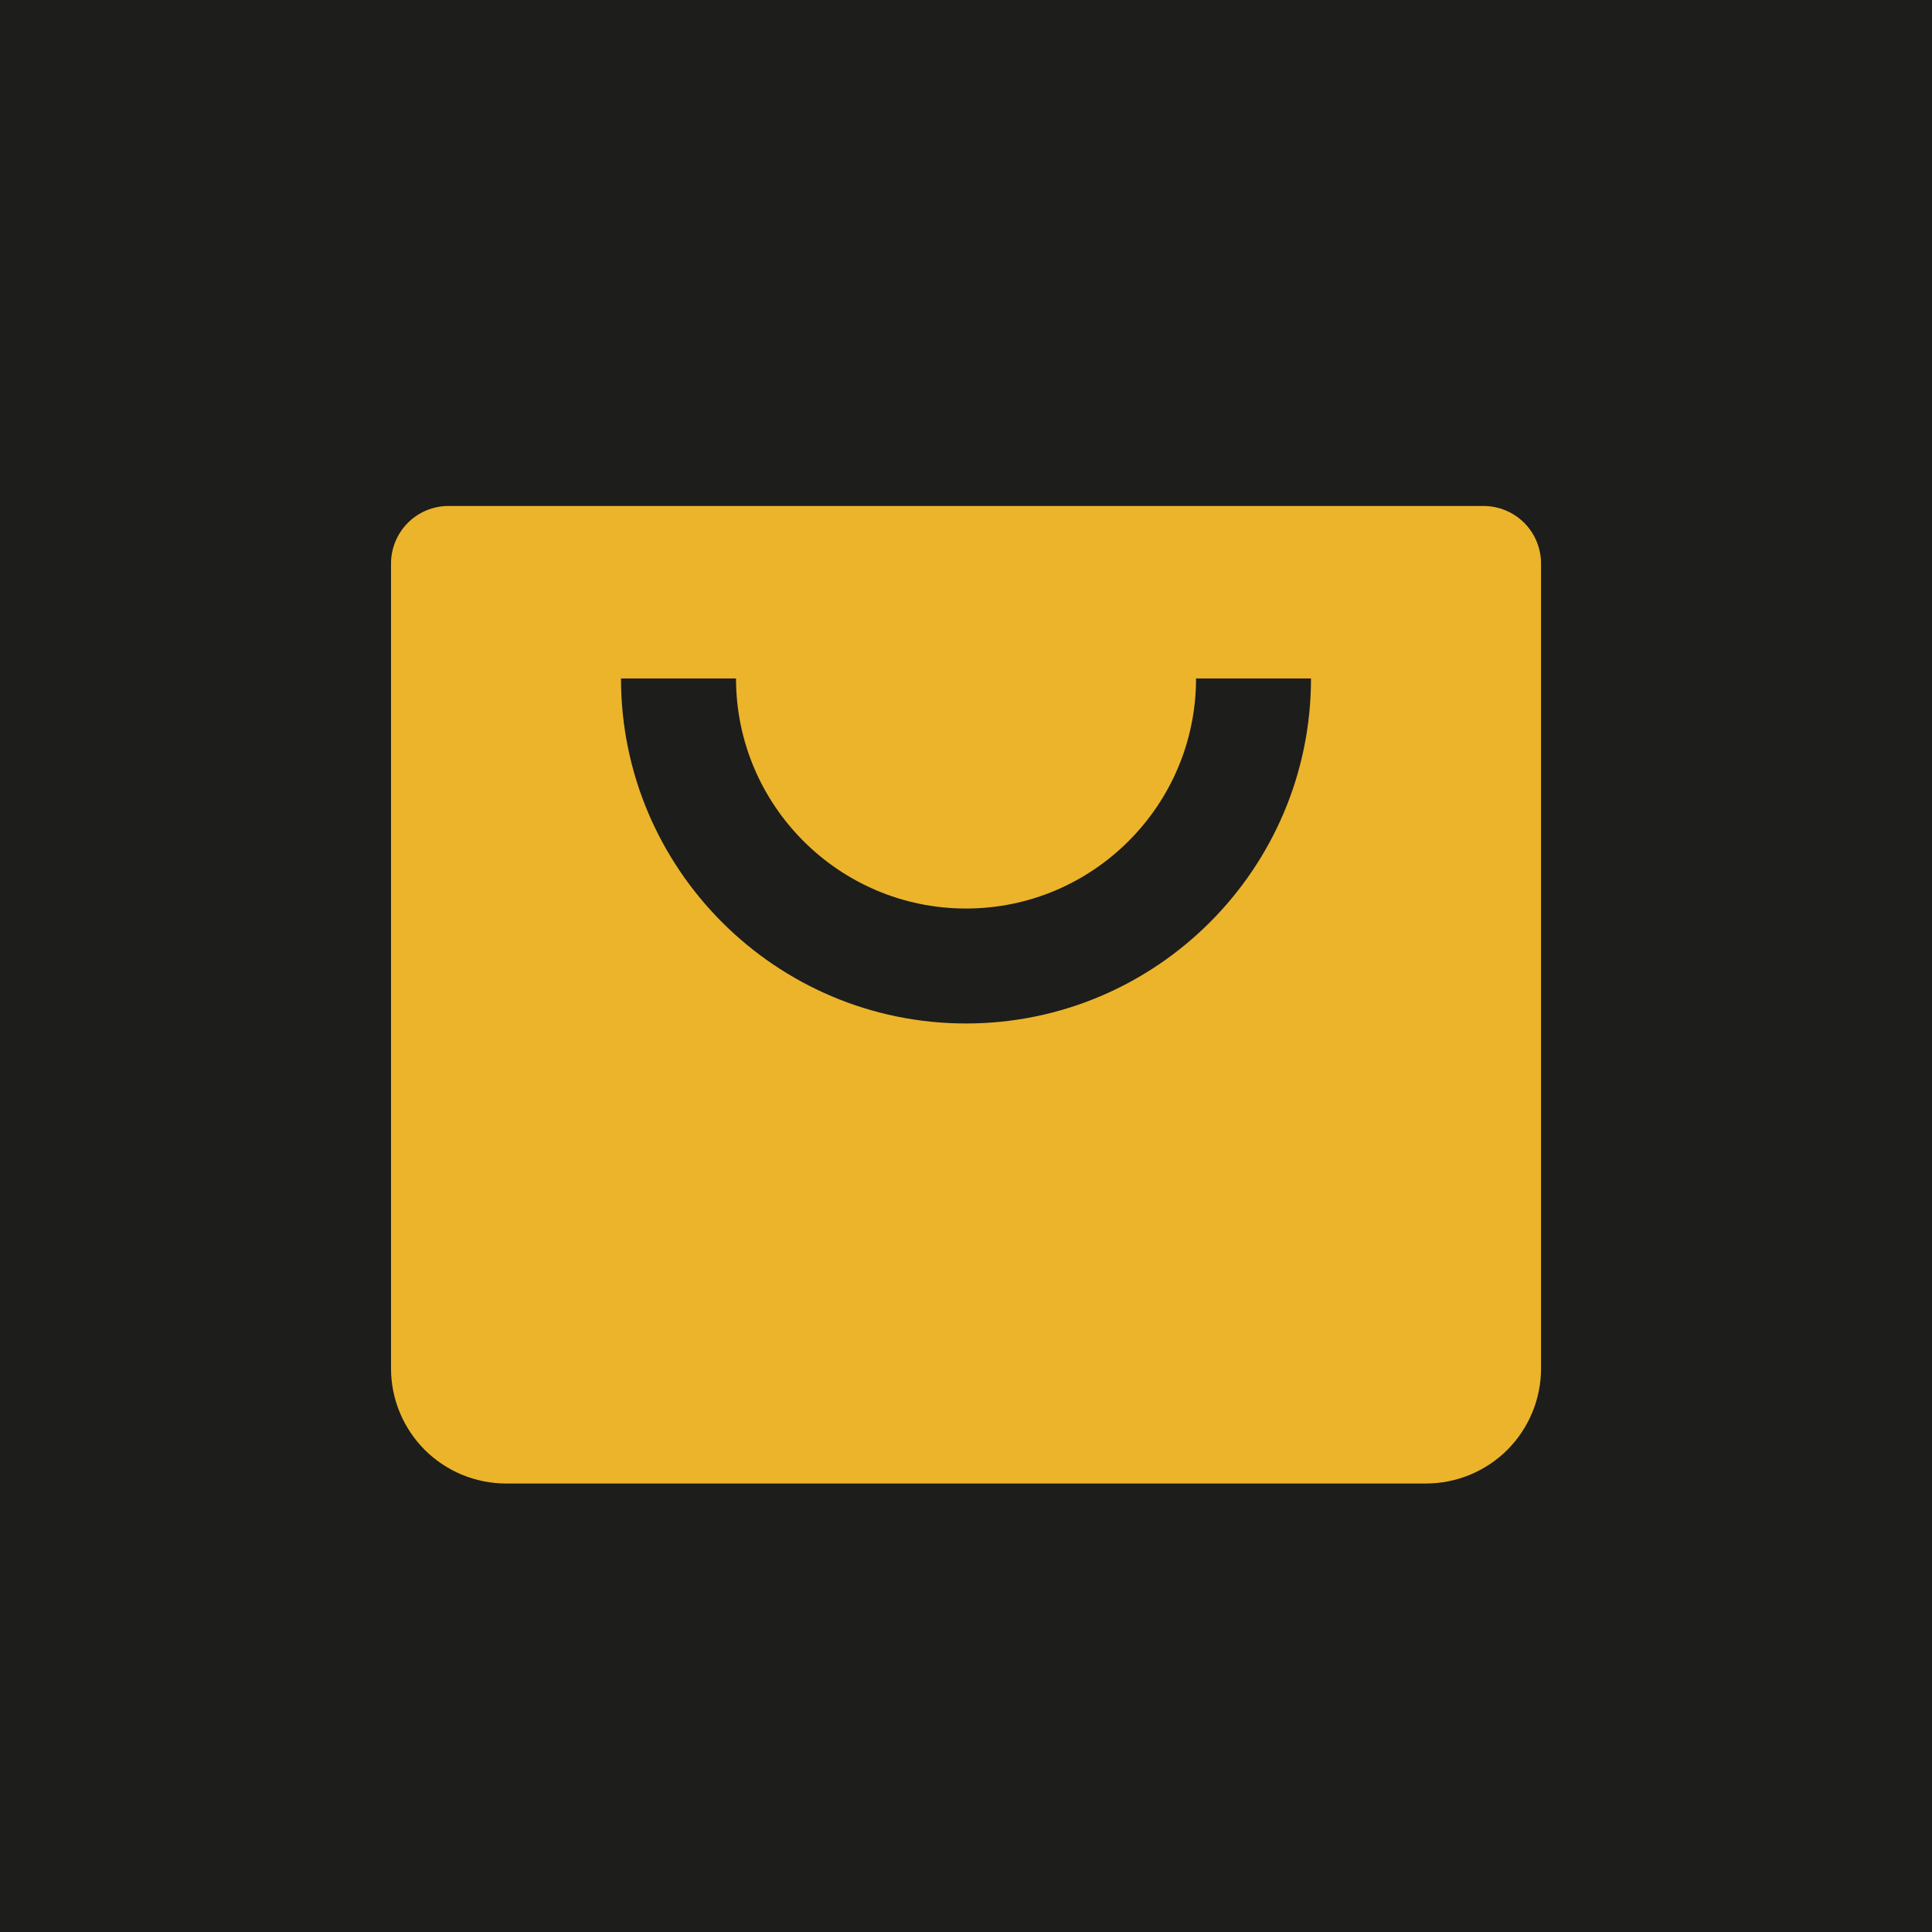 <?xml version="1.0" encoding="UTF-8"?>
<svg xmlns="http://www.w3.org/2000/svg" width="28" height="28" viewBox="0 0 28 28" fill="none">
  <rect width="28" height="28" fill="#1D1D1B"></rect>
  <path d="M21.5 7.333H6.5C6.279 7.333 6.067 7.421 5.911 7.577C5.755 7.734 5.667 7.946 5.667 8.167V19.833C5.667 20.275 5.843 20.699 6.155 21.012C6.468 21.324 6.892 21.5 7.334 21.5H20.667C21.109 21.5 21.533 21.324 21.846 21.012C22.158 20.699 22.334 20.275 22.334 19.833V8.167C22.334 7.946 22.246 7.734 22.09 7.577C21.933 7.421 21.721 7.333 21.5 7.333ZM14 14.833C11.243 14.833 9 12.591 9 9.833H10.667C10.667 11.672 12.162 13.167 14 13.167C15.839 13.167 17.334 11.672 17.334 9.833H19C19 12.591 16.758 14.833 14 14.833Z" fill="#ECB42B"></path>
</svg>
